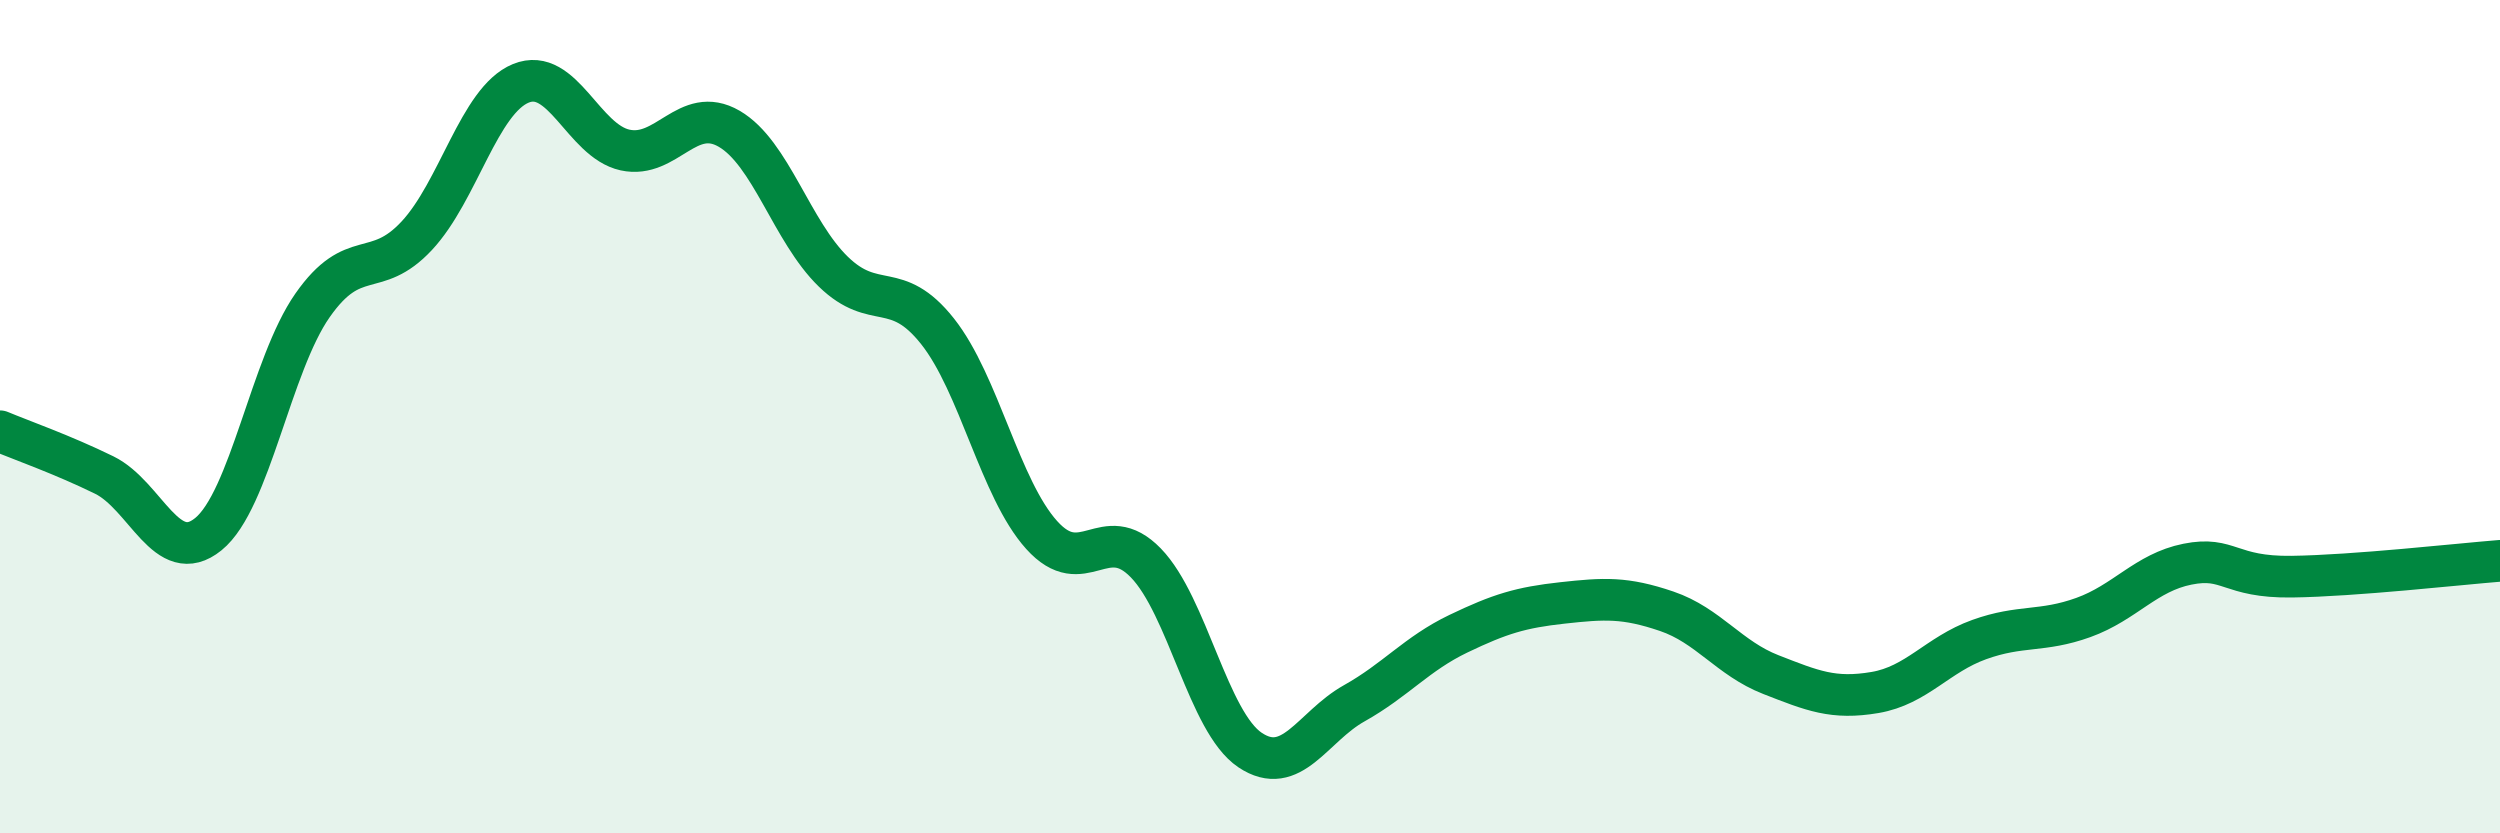 
    <svg width="60" height="20" viewBox="0 0 60 20" xmlns="http://www.w3.org/2000/svg">
      <path
        d="M 0,10.35 C 0.5,10.56 1.5,10.91 2.5,11.4 C 3.5,11.89 4,13.63 5,12.82 C 6,12.01 6.5,8.76 7.5,7.33 C 8.5,5.9 9,6.73 10,5.66 C 11,4.59 11.5,2.41 12.5,2 C 13.5,1.59 14,3.38 15,3.6 C 16,3.82 16.5,2.51 17.5,3.09 C 18.5,3.67 19,5.55 20,6.52 C 21,7.49 21.5,6.69 22.5,7.95 C 23.5,9.21 24,11.73 25,12.84 C 26,13.95 26.5,12.48 27.5,13.51 C 28.5,14.54 29,17.33 30,18 C 31,18.67 31.5,17.44 32.5,16.88 C 33.5,16.32 34,15.69 35,15.21 C 36,14.73 36.5,14.58 37.5,14.47 C 38.5,14.36 39,14.33 40,14.67 C 41,15.01 41.5,15.8 42.5,16.19 C 43.5,16.58 44,16.79 45,16.62 C 46,16.45 46.5,15.71 47.5,15.35 C 48.5,14.99 49,15.18 50,14.82 C 51,14.46 51.5,13.74 52.5,13.54 C 53.5,13.34 53.5,13.86 55,13.84 C 56.5,13.82 59,13.54 60,13.46L60 20L0 20Z"
        fill="#008740"
        opacity="0.1"
        stroke-linecap="round"
        stroke-linejoin="round"
      />
      <path
        d="M 0,10.35 C 0.5,10.56 1.5,10.91 2.5,11.4 C 3.5,11.89 4,13.63 5,12.82 C 6,12.01 6.5,8.76 7.5,7.33 C 8.5,5.9 9,6.73 10,5.66 C 11,4.59 11.5,2.41 12.5,2 C 13.5,1.59 14,3.38 15,3.6 C 16,3.82 16.5,2.51 17.5,3.09 C 18.5,3.67 19,5.55 20,6.52 C 21,7.49 21.5,6.69 22.5,7.95 C 23.5,9.21 24,11.73 25,12.84 C 26,13.95 26.5,12.48 27.5,13.51 C 28.5,14.54 29,17.33 30,18 C 31,18.67 31.5,17.44 32.5,16.88 C 33.5,16.32 34,15.69 35,15.21 C 36,14.73 36.5,14.58 37.5,14.47 C 38.5,14.36 39,14.33 40,14.67 C 41,15.01 41.5,15.8 42.5,16.19 C 43.5,16.58 44,16.79 45,16.62 C 46,16.45 46.5,15.71 47.5,15.35 C 48.5,14.99 49,15.18 50,14.82 C 51,14.46 51.5,13.74 52.5,13.54 C 53.5,13.34 53.5,13.86 55,13.84 C 56.5,13.82 59,13.54 60,13.46"
        stroke="#008740"
        stroke-width="1"
        fill="none"
        stroke-linecap="round"
        stroke-linejoin="round"
      />
    </svg>
  